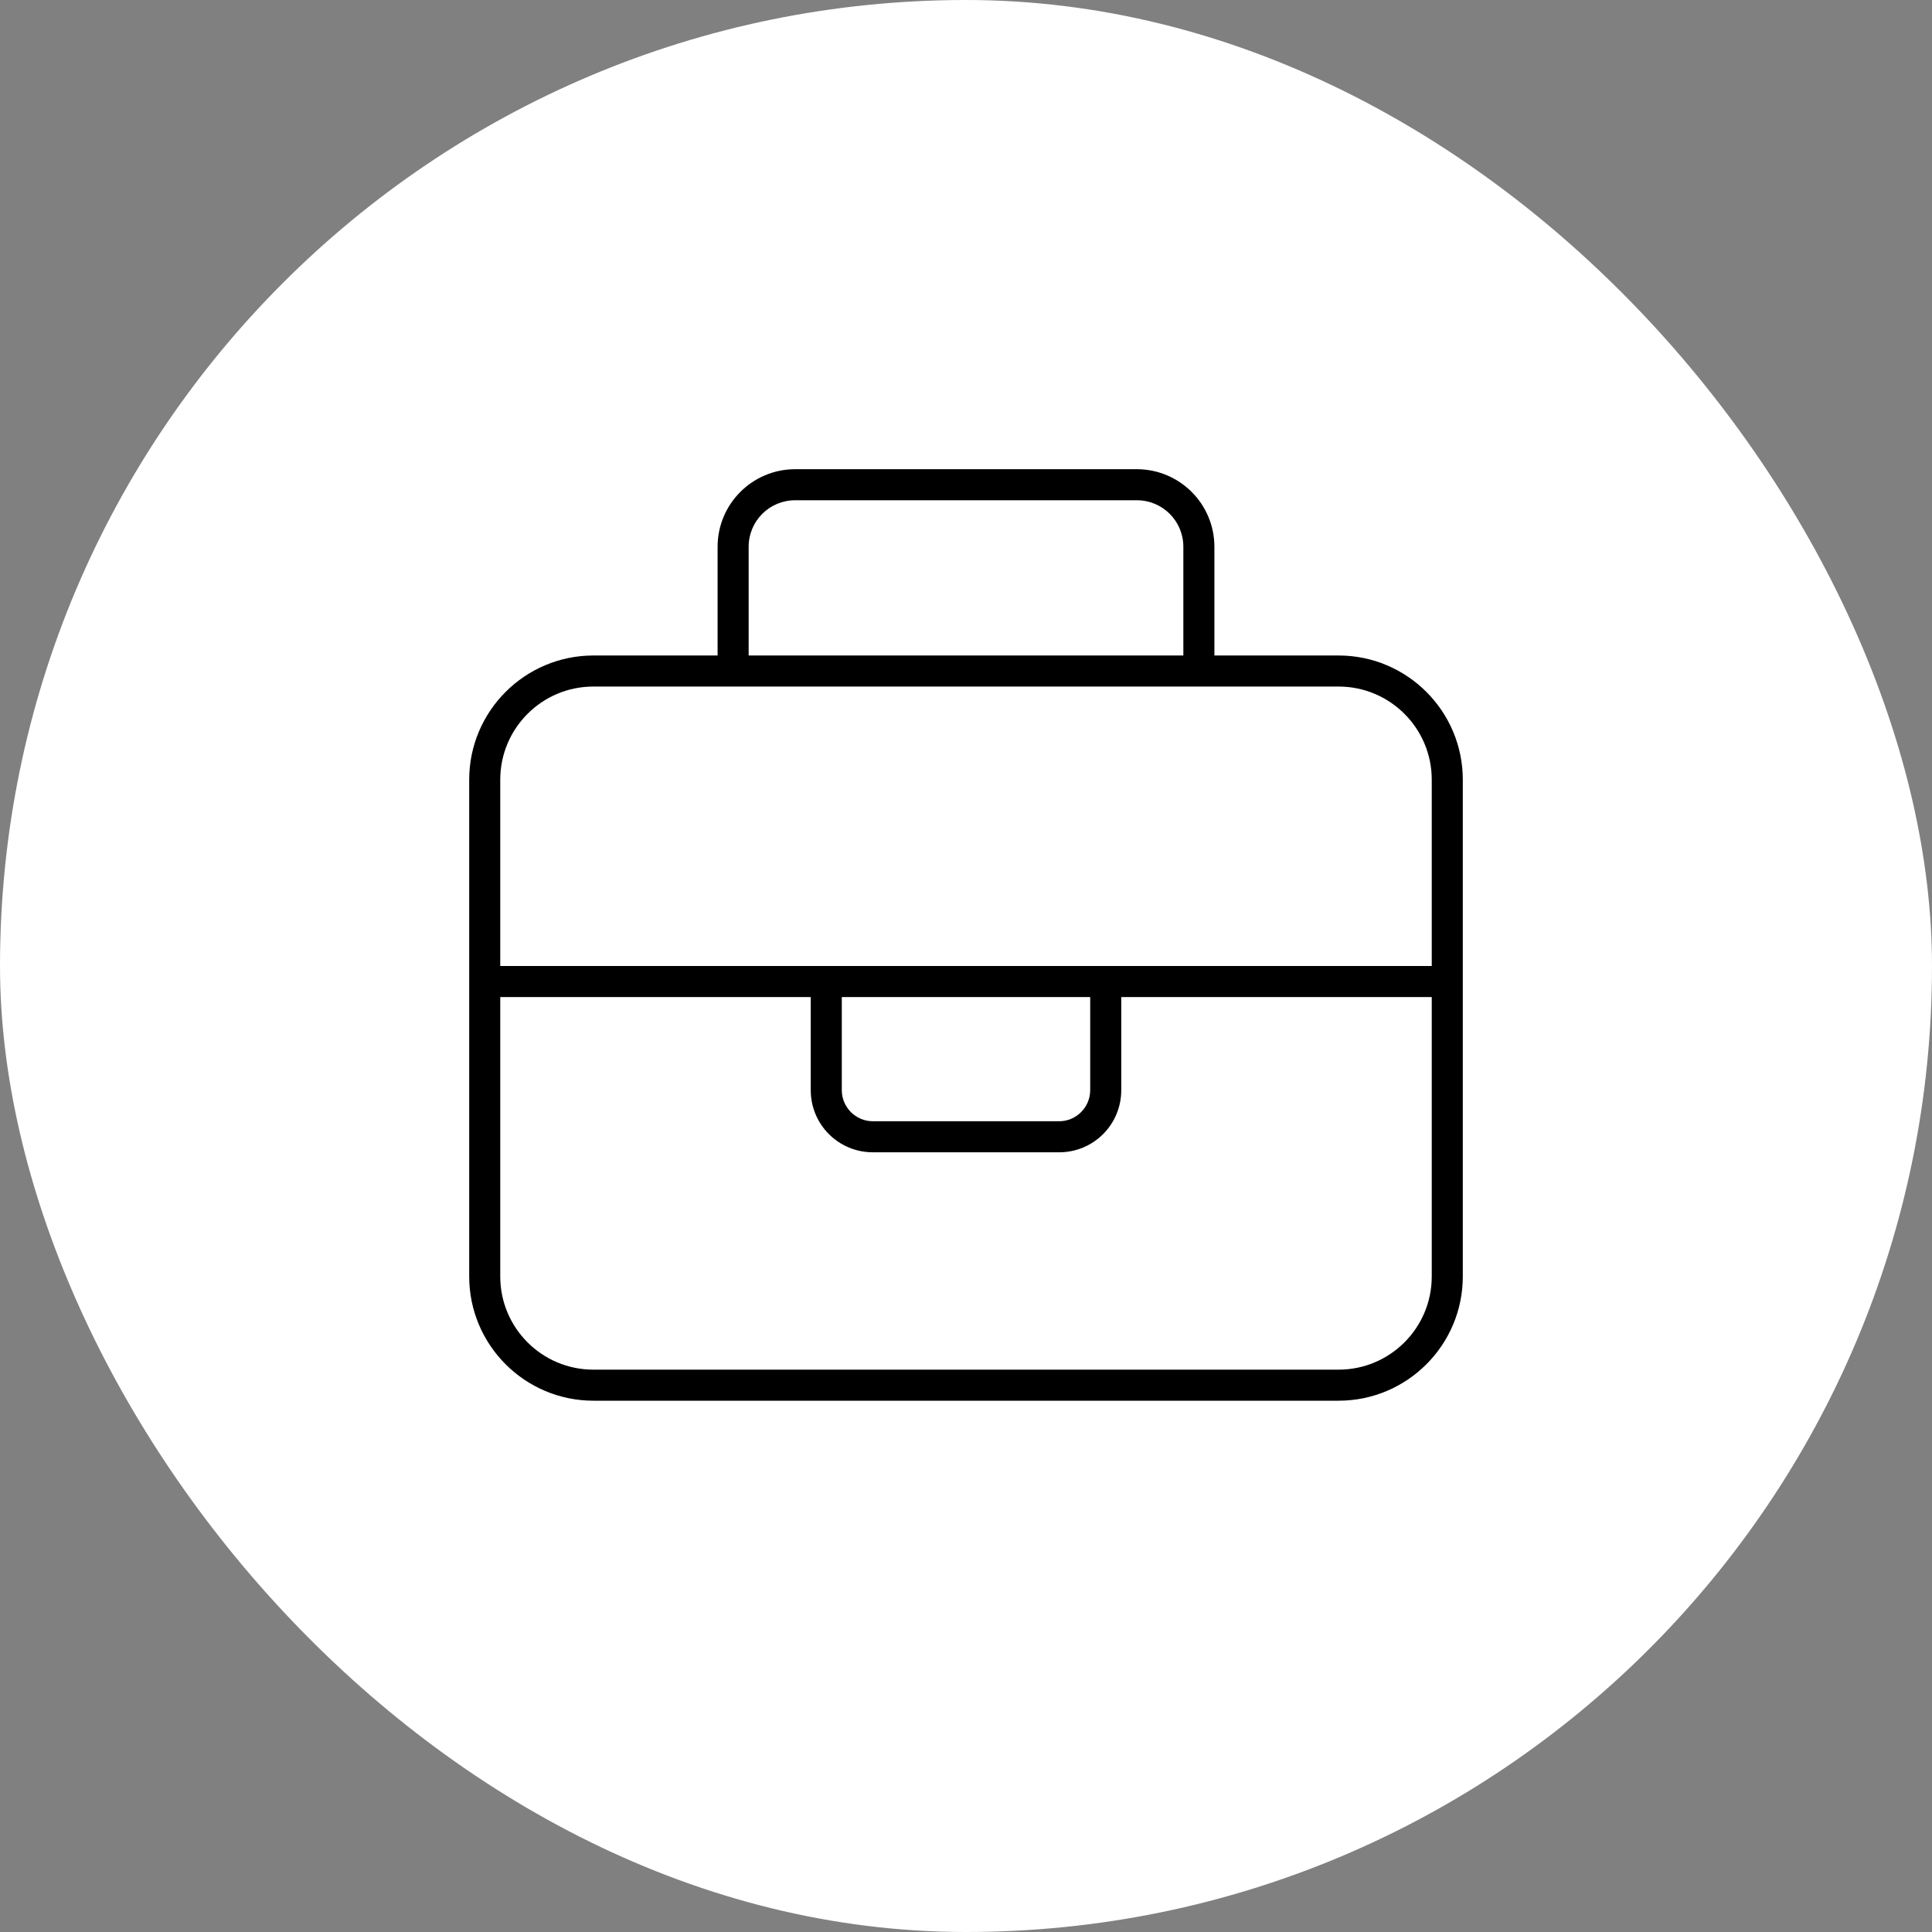 <?xml version="1.0" encoding="UTF-8"?> <svg xmlns="http://www.w3.org/2000/svg" width="70" height="70" viewBox="0 0 70 70" fill="none"><rect x="0" y="0" width="70" height="70" fill="#808080" stroke="none"/><rect width="70" height="70" rx="35" fill="white"></rect><path d="M27.125 19.812V23.75H42.875V19.812C42.875 18.877 42.123 18.125 41.188 18.125H28.812C27.877 18.125 27.125 18.877 27.125 19.812ZM26 23.75V19.812C26 18.259 27.259 17 28.812 17H41.188C42.741 17 44 18.259 44 19.812V23.75H48.5C50.982 23.75 53 25.768 53 28.25V35.562V46.25C53 48.732 50.982 50.75 48.5 50.75H21.5C19.018 50.75 17 48.732 17 46.25V35.562V28.25C17 25.768 19.018 23.75 21.5 23.75H26ZM18.125 36.125V46.25C18.125 48.113 19.637 49.625 21.5 49.625H48.5C50.363 49.625 51.875 48.113 51.875 46.25V36.125H40.625V39.5C40.625 40.745 39.62 41.75 38.375 41.75H31.625C30.381 41.75 29.375 40.745 29.375 39.5V36.125H18.125ZM29.375 35H30.5H39.5H40.625H51.875V28.25C51.875 26.387 50.363 24.875 48.5 24.875H43.438H26.562H21.5C19.637 24.875 18.125 26.387 18.125 28.25V35H29.375ZM30.5 36.125V39.5C30.5 40.119 31.006 40.625 31.625 40.625H38.375C38.994 40.625 39.5 40.119 39.5 39.5V36.125H30.5Z" fill="black"></path></svg> 